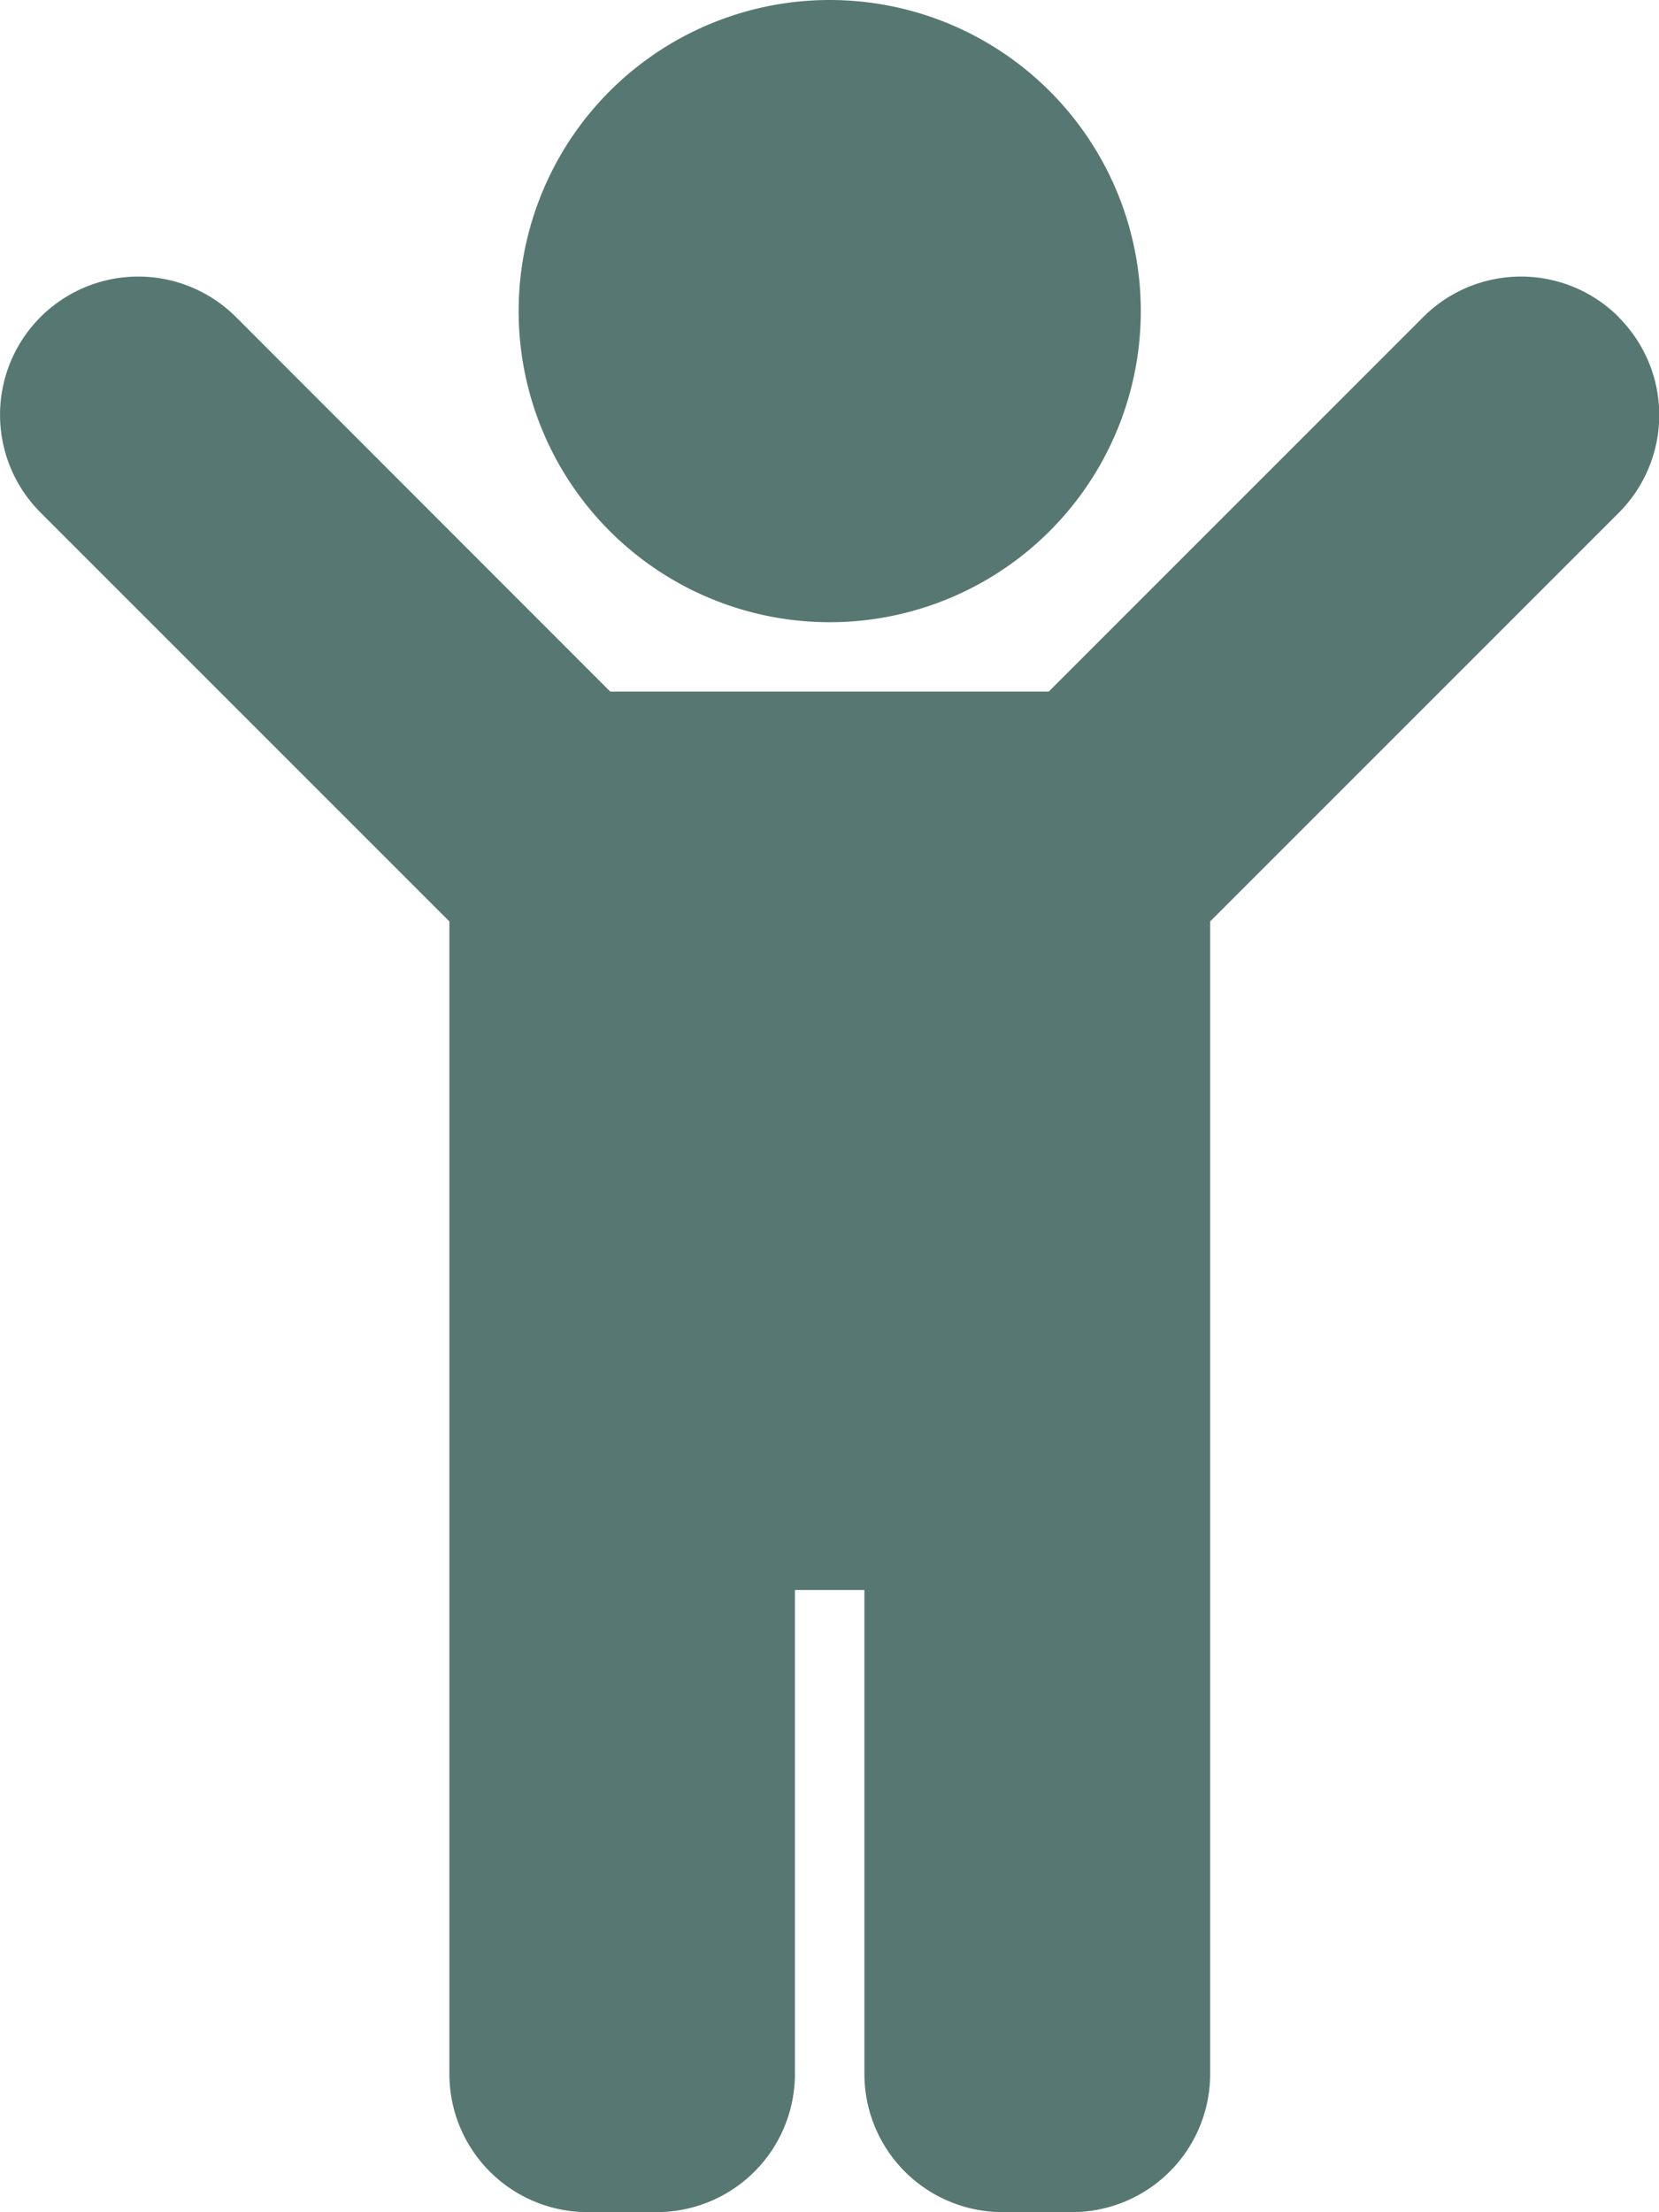 <svg xmlns="http://www.w3.org/2000/svg" width="15.354" height="20.472" viewBox="0 0 15.354 20.472">
  <path id="child-solid" d="M4.8,2.879A2.879,2.879,0,1,1,7.677,5.758,2.879,2.879,0,0,1,4.8,2.879Zm10.181.055a1.279,1.279,0,0,0-1.809,0L9.706,6.4H5.648L2.184,2.934A1.279,1.279,0,0,0,.375,4.743L4.159,8.527V19.192a1.279,1.279,0,0,0,1.279,1.279h.64a1.279,1.279,0,0,0,1.279-1.279V14.714H8v4.478a1.279,1.279,0,0,0,1.279,1.279h.64A1.279,1.279,0,0,0,11.2,19.192V8.527l3.784-3.784A1.279,1.279,0,0,0,14.979,2.934Z" transform="translate(0)" fill="#577872"/>
</svg>
